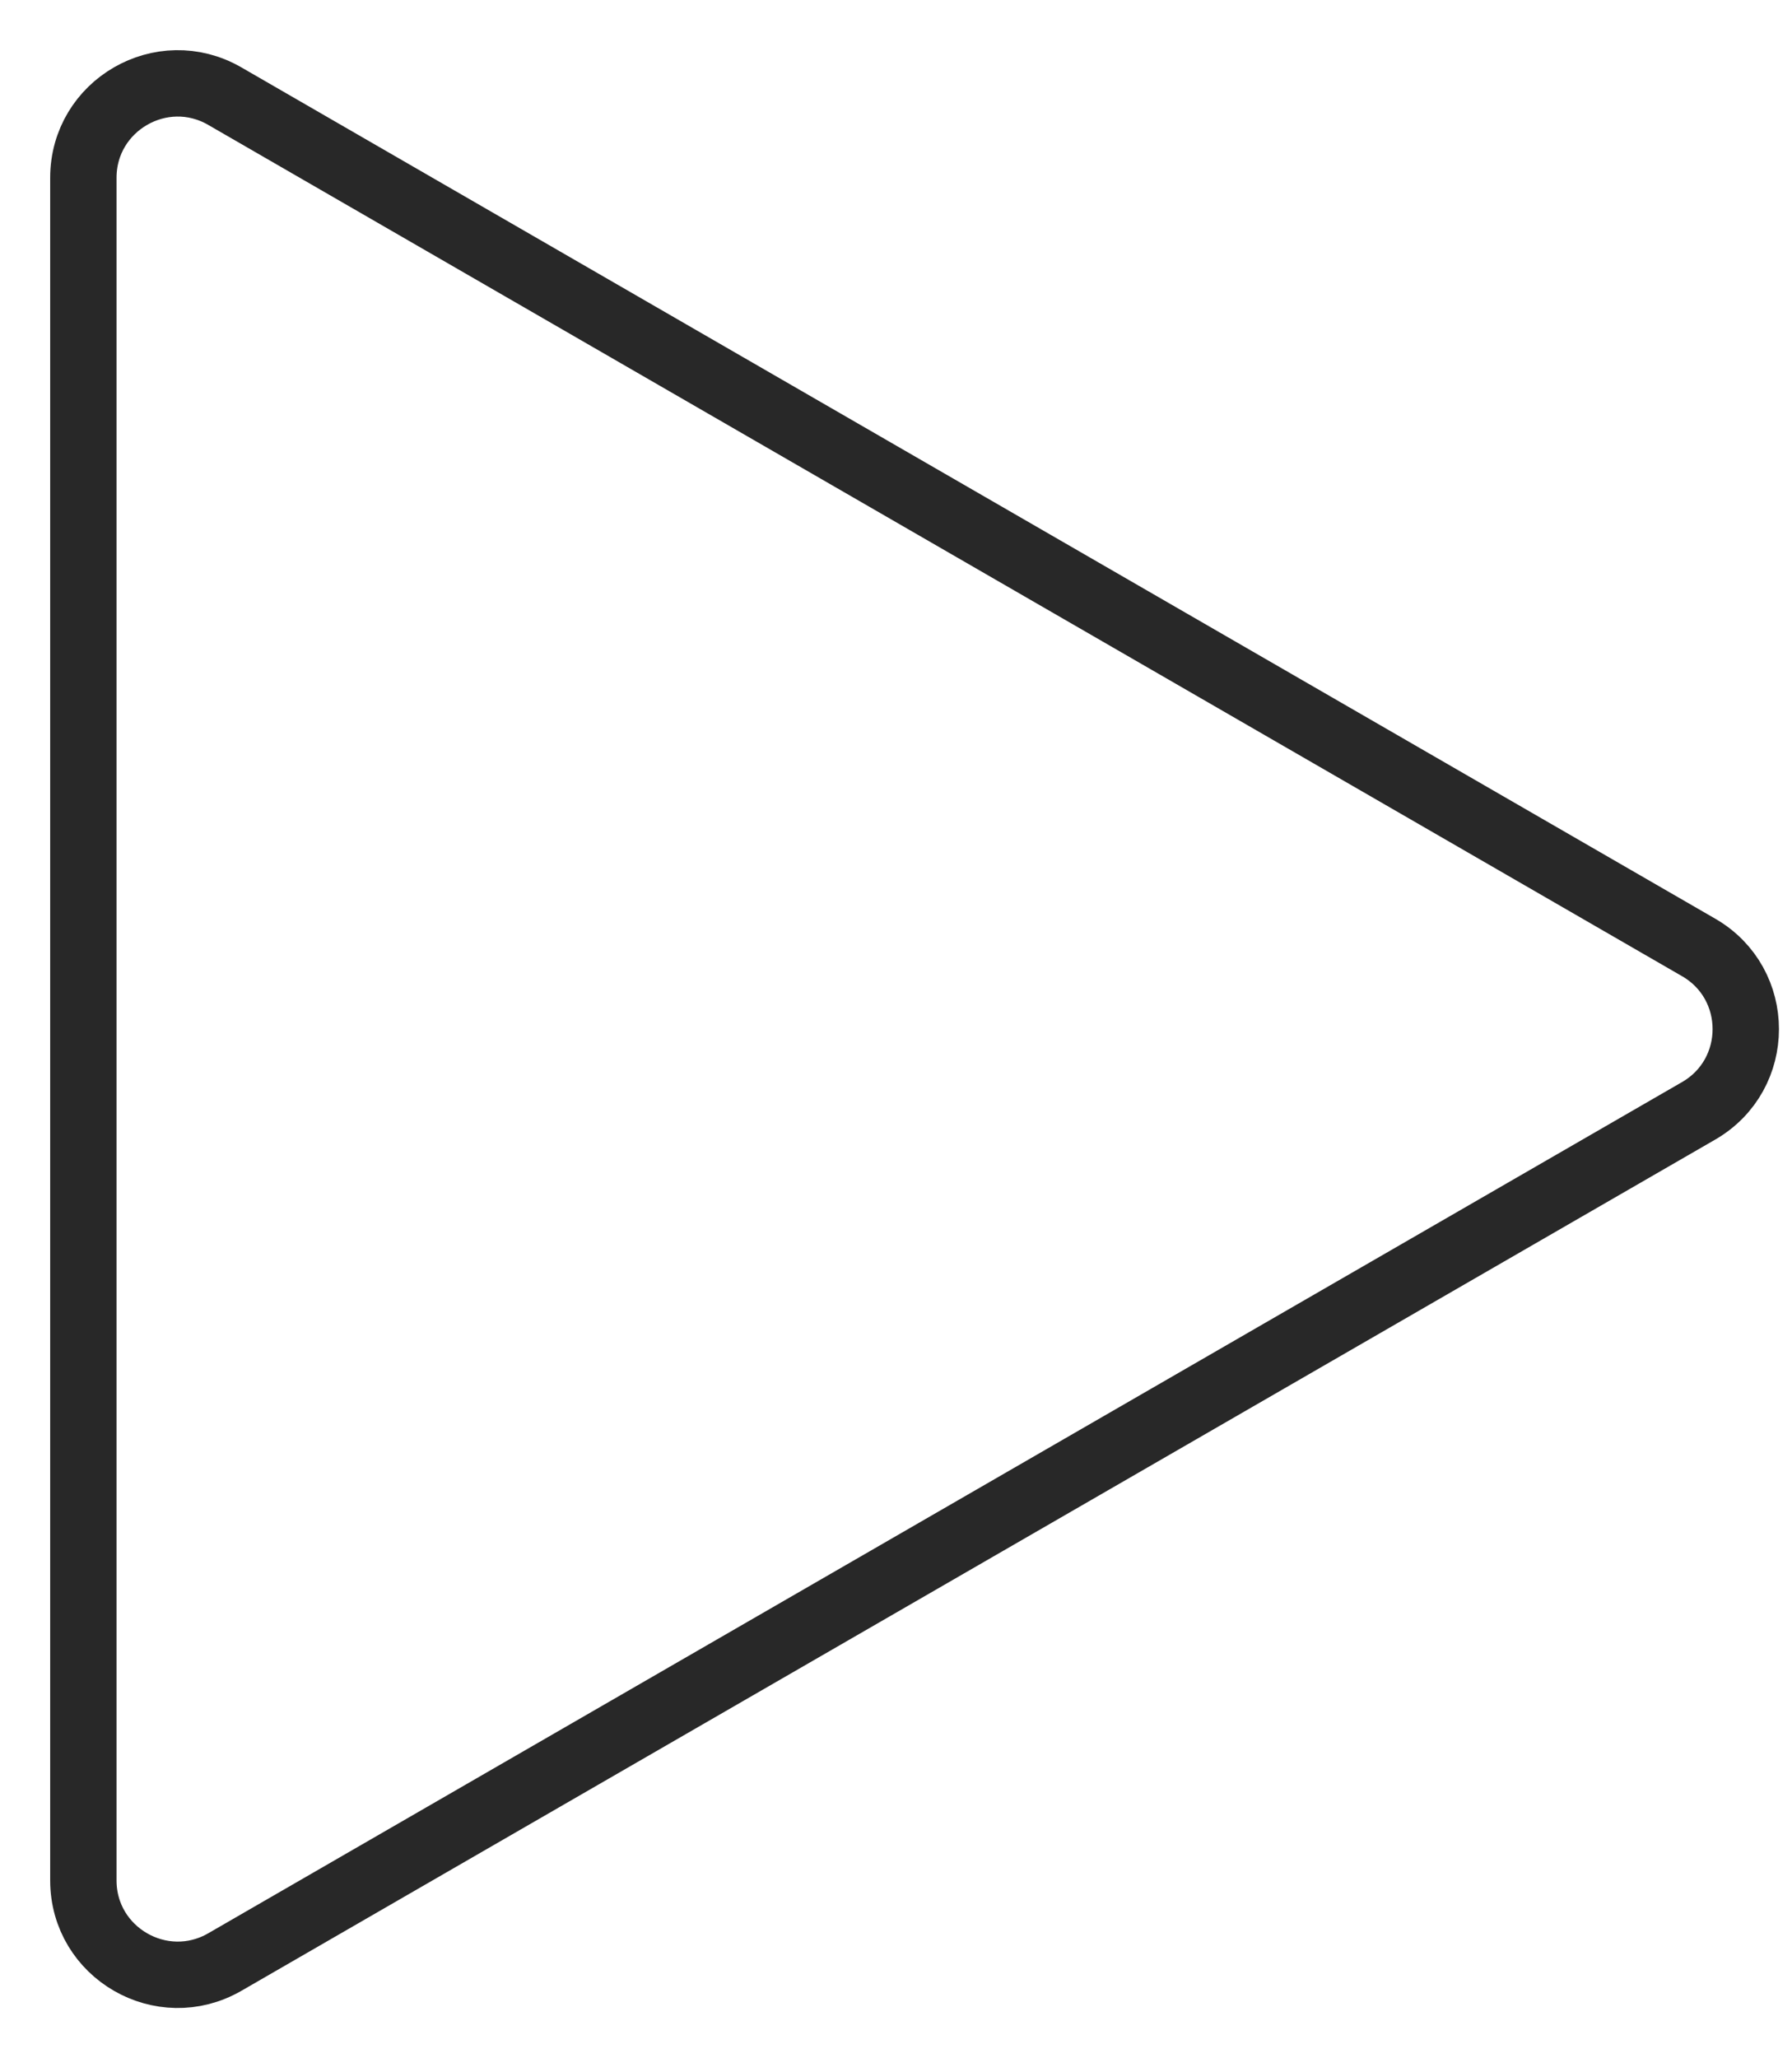 <svg width="27" height="31" viewBox="0 0 27 31" fill="none" xmlns="http://www.w3.org/2000/svg">
<path d="M25.594 14.27L3.387 1.448C2.44 0.901 1.256 1.585 1.256 2.678V28.321C1.256 29.414 2.44 30.097 3.387 29.551L25.594 16.73C26.54 16.183 26.54 14.816 25.594 14.27Z" stroke="#282828"/>
</svg>
